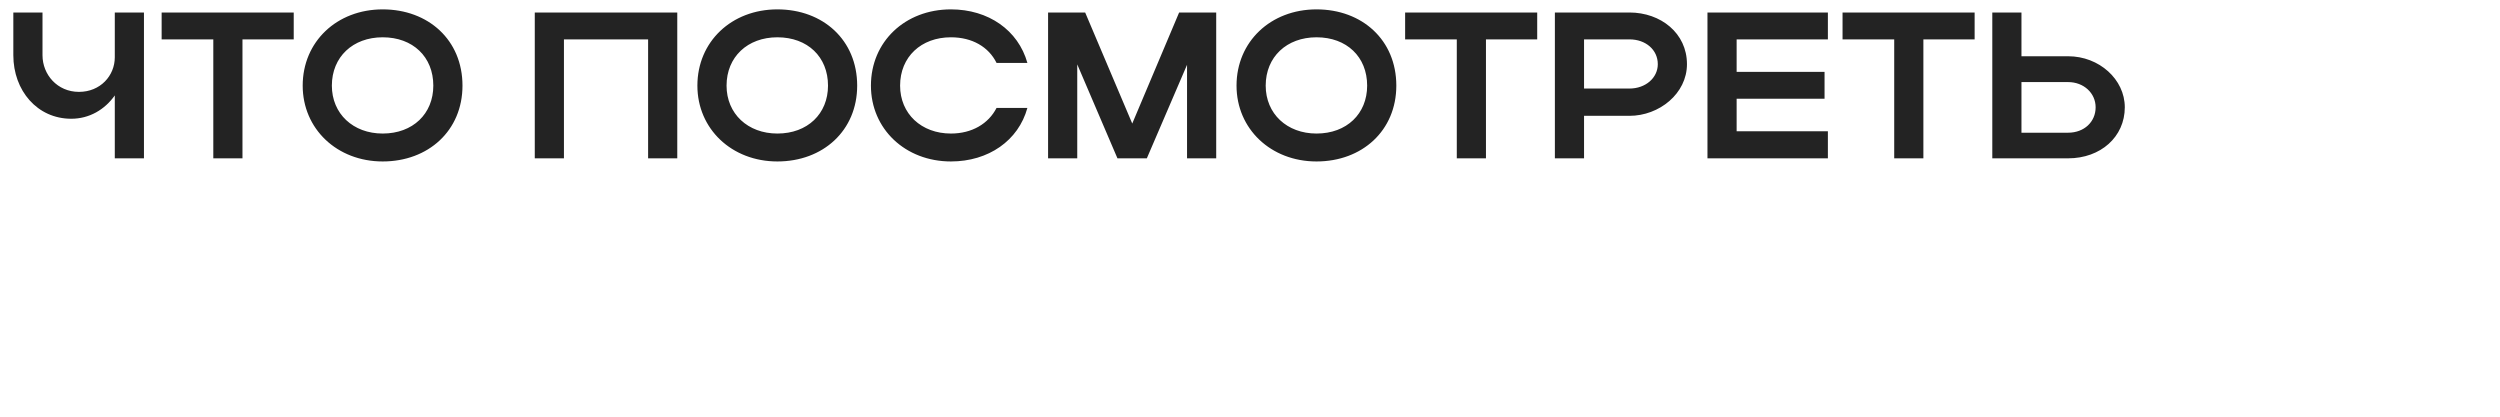 <?xml version="1.0" encoding="UTF-8"?> <svg xmlns="http://www.w3.org/2000/svg" width="600" height="100" viewBox="0 0 600 100" fill="none"><g clip-path="url(#clip0_7275_750)"><path d="M27.55 13.75V3H34.55V38H27.55V22.9C25.15 26.3 21.45 28.5 17.1 28.5C8.95 28.5 3.2 21.75 3.2 13.25V3H10.2V13.25C10.2 17.9 13.75 22.05 18.95 22.05C24.1 22.05 27.55 18.15 27.55 13.75ZM51.193 38V9.45H38.793V3H70.493V9.45H58.193V38H51.193ZM72.646 20.55C72.646 10 80.846 2.25 91.846 2.25C102.796 2.25 110.996 9.6 110.996 20.55C110.996 31.35 102.796 38.75 91.846 38.75C80.896 38.75 72.646 30.95 72.646 20.55ZM79.646 20.55C79.646 27.3 84.746 32.05 91.846 32.05C99.096 32.05 103.996 27.3 103.996 20.55C103.996 13.65 99.096 8.95 91.846 8.95C84.696 8.95 79.646 13.65 79.646 20.55ZM128.346 3H162.546V38H155.546V9.45H135.346V38H128.346V3ZM167.373 20.55C167.373 10 175.573 2.25 186.573 2.25C197.523 2.25 205.723 9.6 205.723 20.55C205.723 31.35 197.523 38.75 186.573 38.75C175.623 38.75 167.373 30.95 167.373 20.55ZM174.373 20.55C174.373 27.3 179.473 32.05 186.573 32.05C193.823 32.05 198.723 27.3 198.723 20.55C198.723 13.65 193.823 8.95 186.573 8.95C179.423 8.95 174.373 13.65 174.373 20.55ZM216.023 20.55C216.023 27.3 221.123 32.05 228.223 32.05C233.273 32.05 237.223 29.7 239.173 25.9H246.573C244.423 33.75 237.223 38.75 228.223 38.75C217.273 38.75 209.023 30.95 209.023 20.55C209.023 10 217.223 2.25 228.223 2.25C237.223 2.25 244.373 7.25 246.573 15.1H239.173C237.273 11.25 233.323 8.95 228.223 8.95C221.073 8.95 216.023 13.65 216.023 20.55ZM258.54 15.45V38H251.54V3H260.44L271.74 29.65L282.99 3H291.89V38H284.89V15.55L275.24 38H268.19L258.54 15.45ZM296.767 20.55C296.767 10 304.967 2.25 315.967 2.25C326.917 2.25 335.117 9.6 335.117 20.55C335.117 31.35 326.917 38.75 315.967 38.75C305.017 38.75 296.767 30.95 296.767 20.55ZM303.767 20.55C303.767 27.3 308.867 32.05 315.967 32.05C323.217 32.05 328.117 27.3 328.117 20.55C328.117 13.65 323.217 8.95 315.967 8.95C308.817 8.95 303.767 13.65 303.767 20.55ZM349.63 38V9.45H337.23V3H368.93V9.45H356.63V38H349.63ZM373.171 38V3H391.071C398.571 3 404.871 7.95 404.871 15.4C404.871 22.45 398.221 27.8 391.071 27.8H380.171V38H373.171ZM397.871 15.4C397.871 11.95 394.971 9.45 391.071 9.45H380.171V21.25H391.071C394.921 21.25 397.871 18.7 397.871 15.4ZM409.792 38V3H438.692V9.45H416.792V17.25H437.892V23.7H416.792V31.5H438.692V38H409.792ZM454.611 38V9.45H442.211V3H473.911V9.45H461.611V38H454.611ZM478.151 3H485.151V13.5H496.351C503.801 13.5 509.951 19.05 509.951 25.75C509.951 32.85 504.151 38 496.351 38H478.151V3ZM502.951 25.75C502.951 22.35 500.101 19.7 496.351 19.7H485.151V31.85H496.351C500.201 31.85 502.951 29.25 502.951 25.75Z" fill="#232323"></path></g><defs><clipPath id="clip0_7275_750"><rect width="600" height="100" fill="white"></rect></clipPath></defs></svg> 